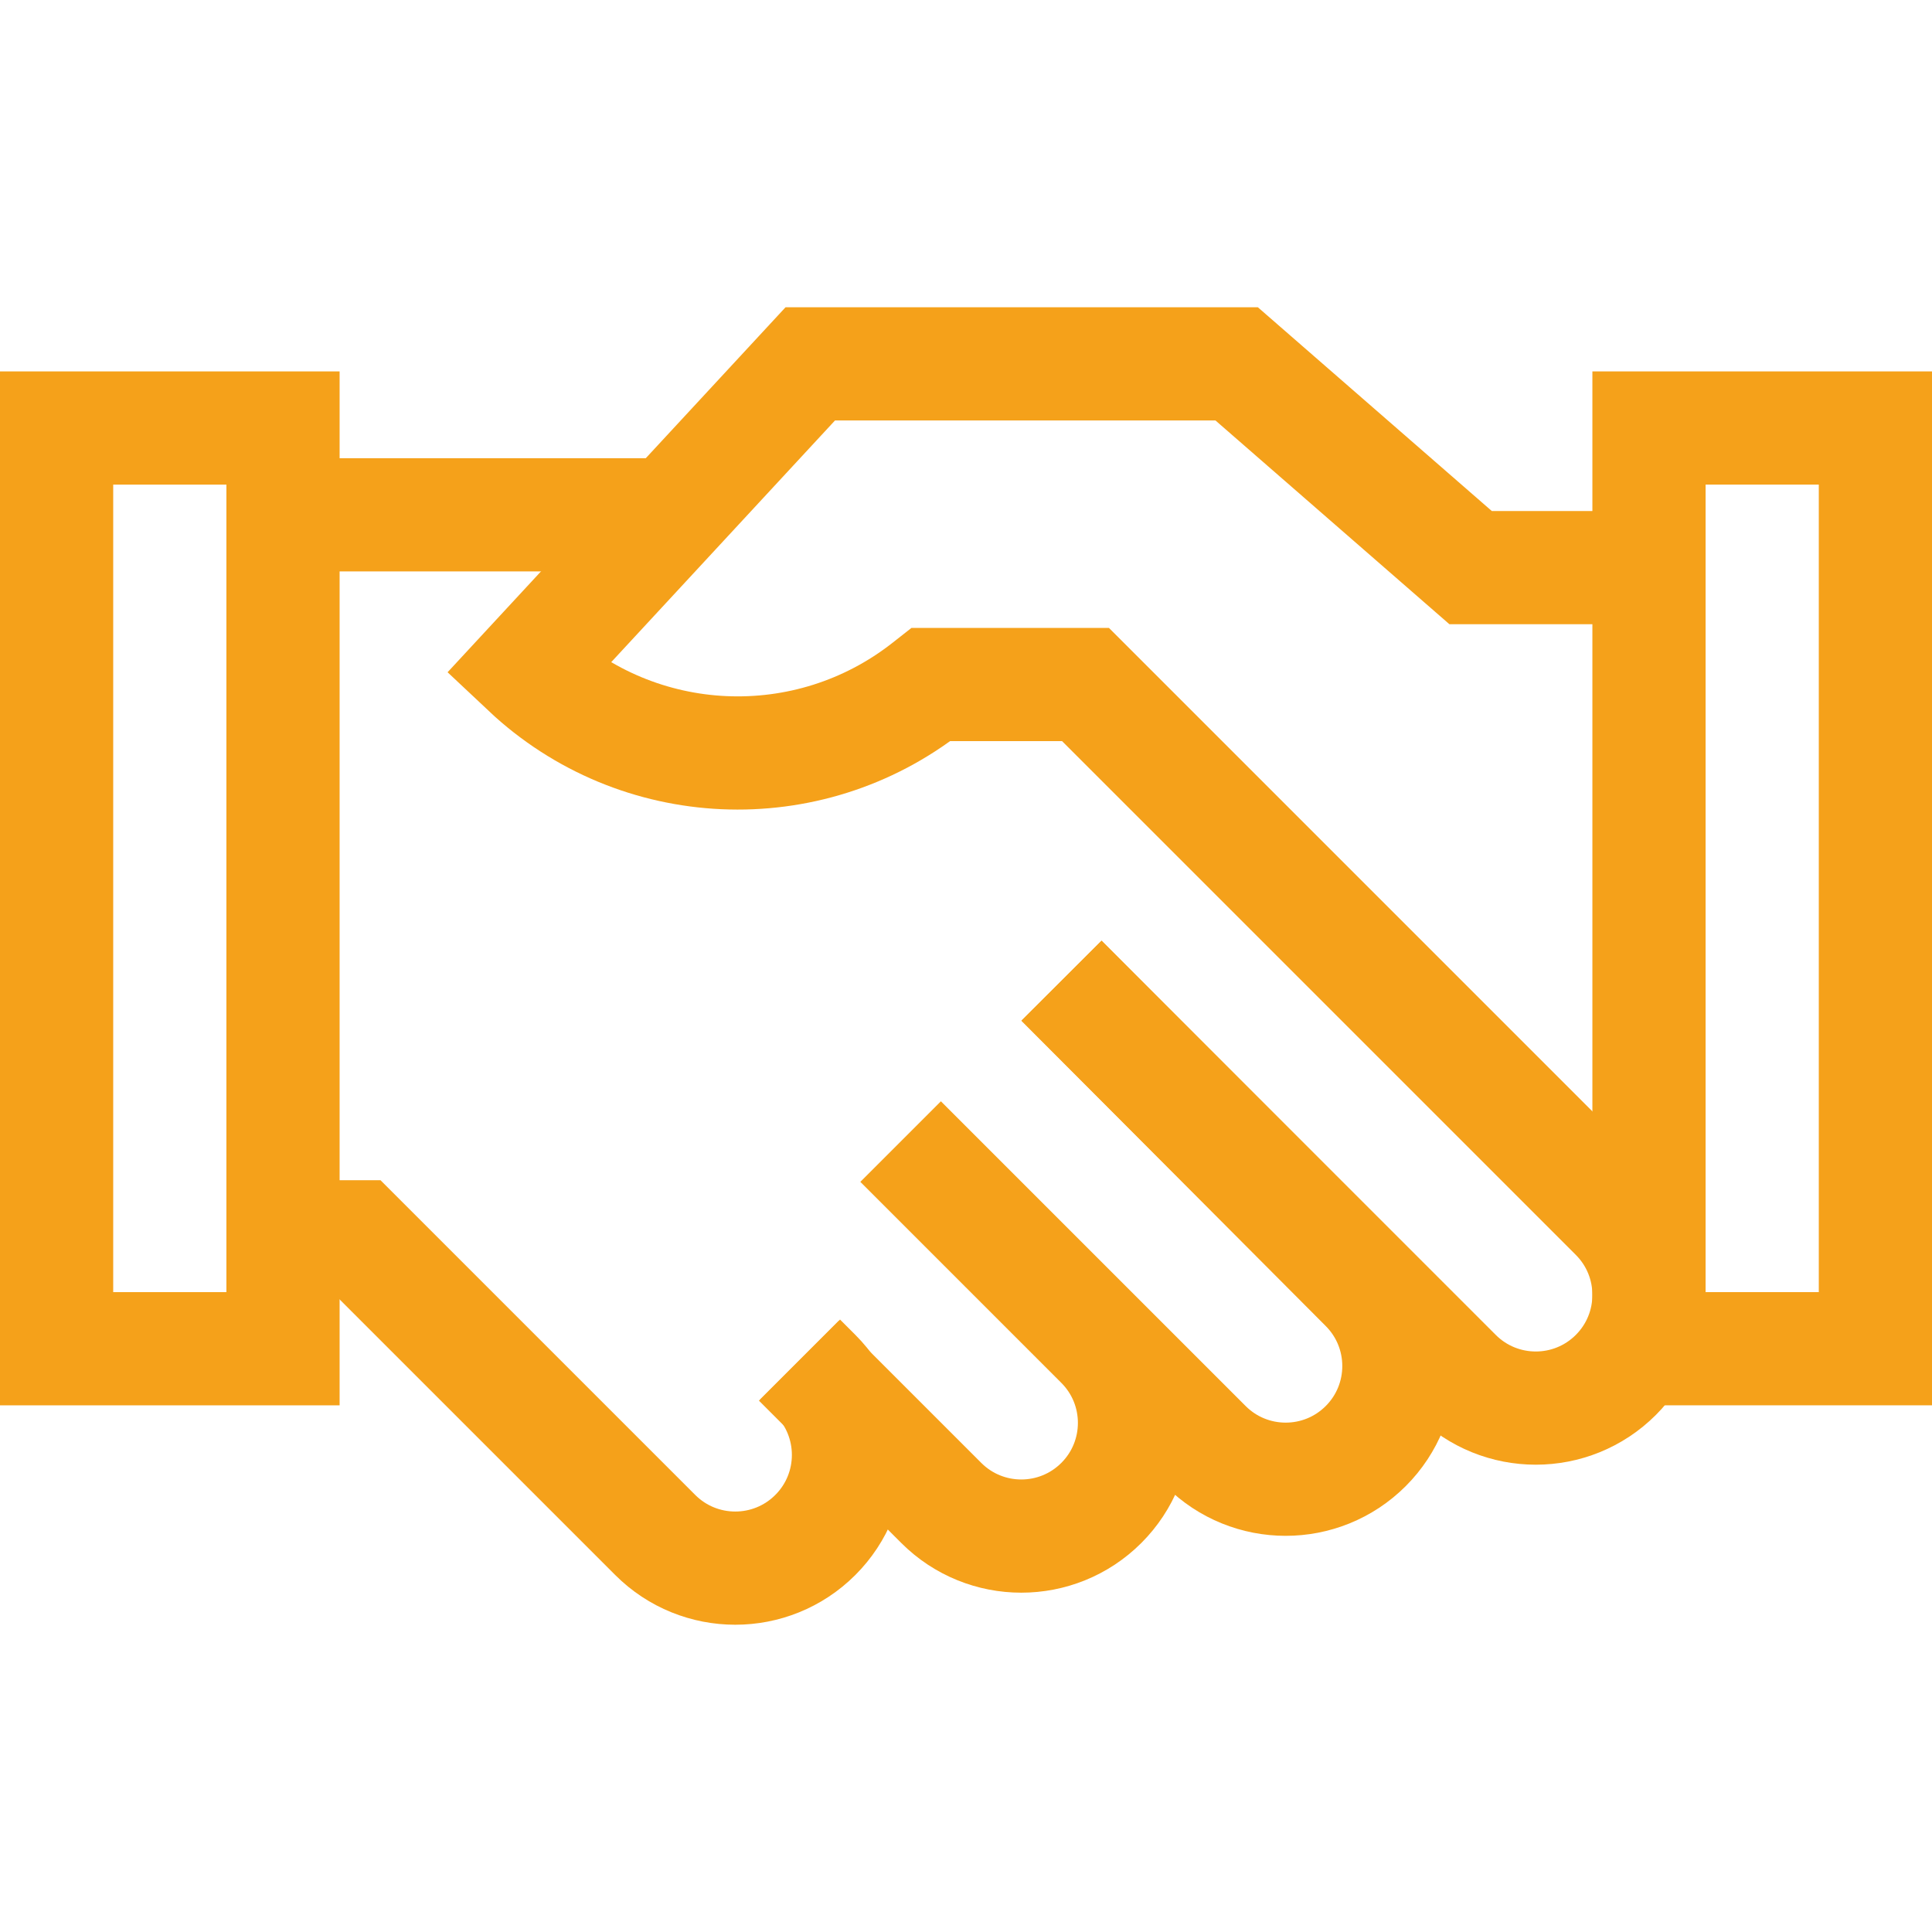 <svg xmlns="http://www.w3.org/2000/svg" version="1.1" xmlns:xlink="http://www.w3.org/1999/xlink" width="512" height="512" x="0" y="0" viewBox="0 0 512 512" style="enable-background:new 0 0 512 512" xml:space="preserve" class=""><g><path d="M437 113.428h60v244h-60zM281.309 259.894l80.625 80.905c11.716 11.716 11.716 30.711 0 42.426-11.716 11.716-30.711 11.716-42.426 0l-80.765-80.765M238.603 302.6l53.265 53.265c11.716 11.716 11.716 30.711 0 42.426-11.716 11.716-30.711 11.716-42.426 0l-37.708-37.708M77 136.428h98.73" style="stroke-width:30;stroke-miterlimit:10;" fill="none" stroke="#f5a11a" stroke-width="30" stroke-miterlimit="10" data-original="#000000" opacity="1" class=""></path><path d="m212.013 360.303 4.056 4.056c11.716 11.716 11.716 30.711 0 42.426-11.716 11.716-30.711 11.716-42.426 0l-79.009-79.009H73M281.309 259.894l104.478 104.478c11.716 11.716 30.711 11.716 42.426 0 11.716-11.716 11.716-30.711 0-42.426l-140.54-140.54H246.73l-.941.739c-31.652 24.882-76.741 22.877-106.059-4.716l75-81h113l62 54h40" style="stroke-width:30;stroke-miterlimit:10;" fill="none" stroke="#f5a11a" stroke-width="30" stroke-miterlimit="10" data-original="#000000" opacity="1" class=""></path><path d="M15 113.428h60v244H15z" style="stroke-width:30;stroke-miterlimit:10;" fill="none" stroke="#f5a11a" stroke-width="30" stroke-miterlimit="10" data-original="#000000" opacity="1" class=""></path></g></svg>